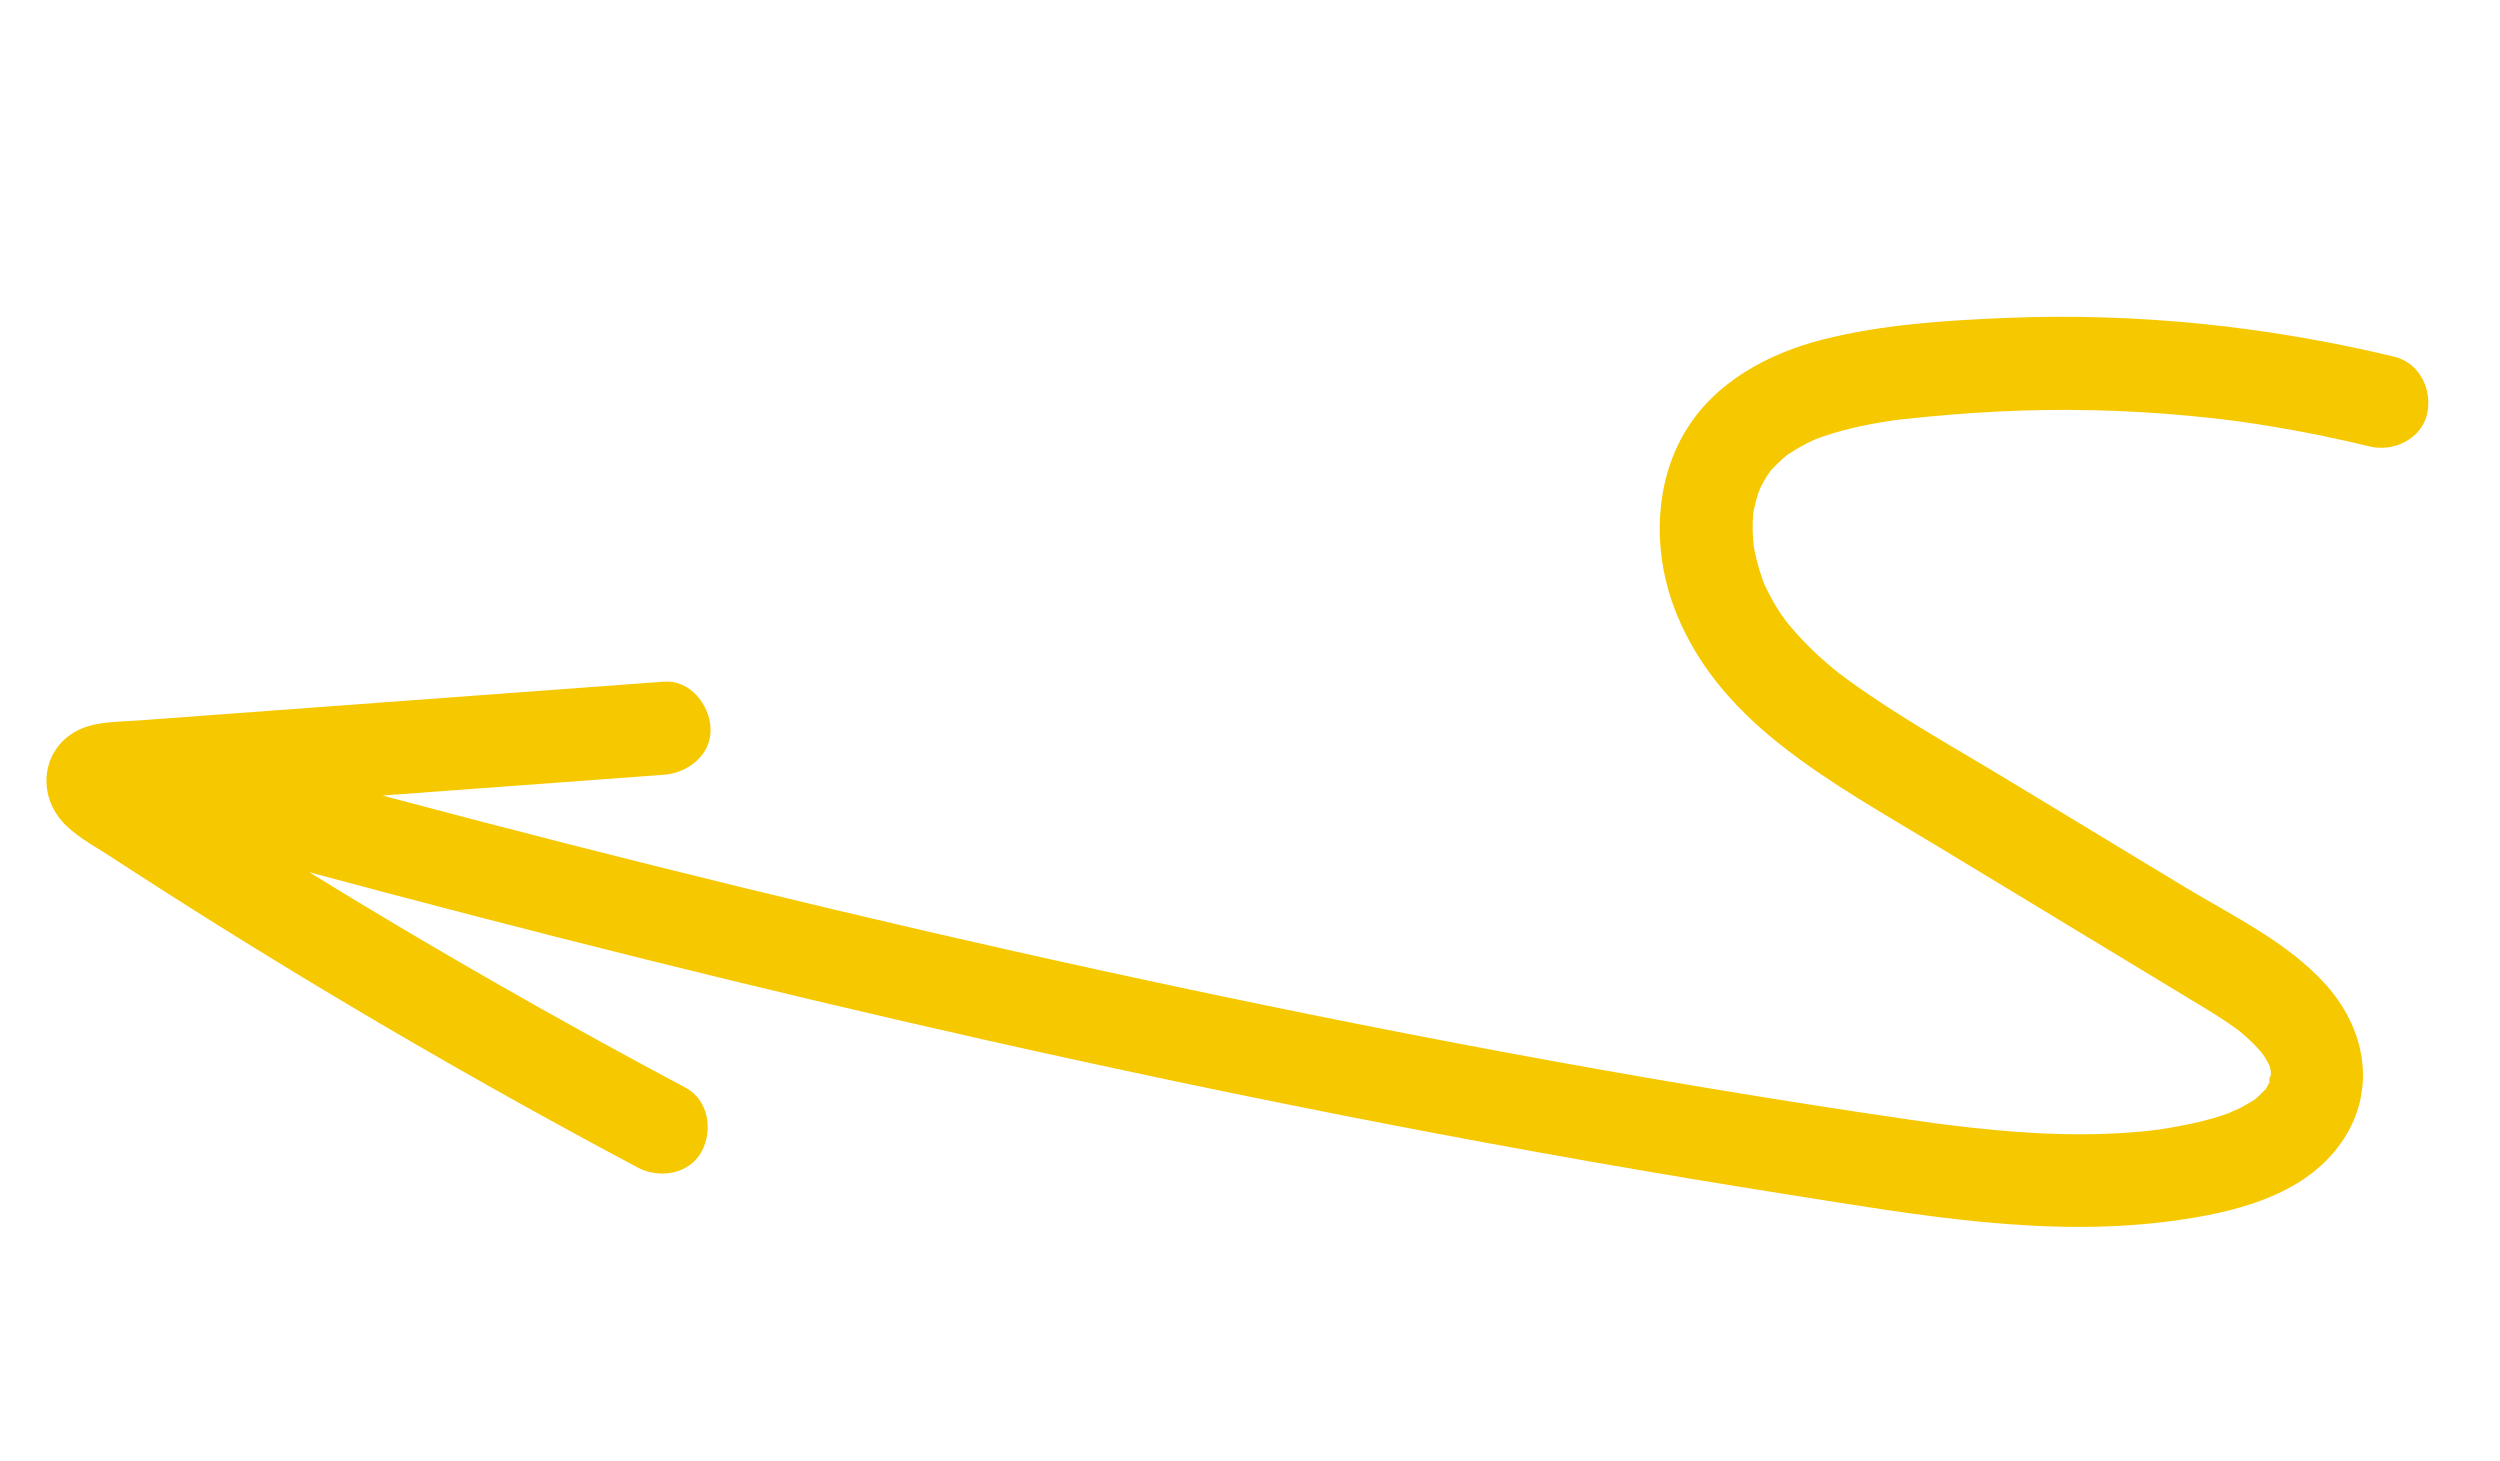<?xml version="1.0" encoding="UTF-8"?> <svg xmlns="http://www.w3.org/2000/svg" width="89" height="52" viewBox="0 0 89 52" fill="none"><g id="Graphic_Element" clip-path="url(#clip0_989_2483)"><path id="Vector" d="M82.805 35.063C81.451 33.54 79.439 32.586 77.723 31.546C75.63 30.278 73.536 29.011 71.443 27.743C69.535 26.588 67.56 25.499 65.758 24.183C65.641 24.097 65.524 24.01 65.41 23.922C65.469 23.968 65.602 24.08 65.339 23.864C65.162 23.718 64.986 23.57 64.816 23.415C64.412 23.049 64.031 22.659 63.684 22.239C63.507 22.024 63.286 21.71 63.066 21.308C62.973 21.136 62.886 20.961 62.804 20.784C62.794 20.758 62.782 20.73 62.778 20.718C62.727 20.571 62.674 20.426 62.631 20.278C62.564 20.056 62.508 19.833 62.463 19.605C62.46 19.588 62.449 19.527 62.439 19.474C62.433 19.397 62.408 19.187 62.408 19.2C62.395 19 62.39 18.797 62.396 18.596C62.399 18.497 62.407 18.396 62.414 18.297C62.416 18.27 62.416 18.248 62.417 18.229C62.422 18.208 62.429 18.181 62.438 18.148C62.481 17.954 62.526 17.763 62.587 17.575C62.587 17.575 62.662 17.399 62.686 17.329C62.707 17.29 62.726 17.25 62.734 17.237C62.828 17.063 62.933 16.89 63.053 16.732C63.07 16.714 63.092 16.693 63.123 16.663C63.228 16.559 63.328 16.451 63.439 16.352C63.502 16.295 63.568 16.241 63.633 16.186C63.648 16.177 63.663 16.167 63.681 16.157C63.848 16.05 64.014 15.947 64.188 15.854C64.298 15.795 64.408 15.74 64.522 15.688C64.54 15.68 64.608 15.652 64.659 15.628C64.744 15.597 64.911 15.535 64.898 15.54C65.017 15.498 65.138 15.46 65.261 15.423C65.677 15.297 66.103 15.197 66.531 15.113C66.731 15.074 66.935 15.04 67.139 15.007C67.257 14.989 67.376 14.971 67.495 14.954L67.658 14.934C69.95 14.678 72.246 14.548 74.553 14.604C75.705 14.631 76.854 14.699 78.001 14.809C79.161 14.92 79.958 15.025 81.079 15.216C82.183 15.403 83.279 15.632 84.368 15.895C85.21 16.099 86.202 15.628 86.404 14.738C86.598 13.885 86.146 12.921 85.245 12.702C80.753 11.617 76.099 11.131 71.48 11.316C69.304 11.403 67.043 11.546 64.924 12.079C62.948 12.576 61.019 13.608 59.963 15.415C58.913 17.212 58.853 19.492 59.528 21.432C60.259 23.535 61.684 25.174 63.412 26.534C65.167 27.915 67.136 29.01 69.042 30.166L75.412 34.023C76.443 34.648 77.476 35.272 78.508 35.898C78.852 36.108 79.193 36.322 79.521 36.557C79.559 36.583 79.596 36.611 79.634 36.64C79.657 36.656 79.704 36.688 79.732 36.711C79.737 36.715 79.743 36.72 79.749 36.722C79.743 36.72 79.74 36.716 79.735 36.713C79.737 36.713 79.74 36.718 79.742 36.718C79.916 36.869 80.091 37.019 80.253 37.186C80.333 37.267 80.407 37.351 80.483 37.435C80.493 37.448 80.52 37.482 80.546 37.514C80.586 37.577 80.652 37.675 80.655 37.679C80.696 37.748 80.731 37.821 80.772 37.89C80.77 37.88 80.768 37.869 80.764 37.857C80.766 37.869 80.77 37.88 80.773 37.892C80.775 37.894 80.776 37.898 80.779 37.902C80.817 37.966 80.824 38.039 80.812 38.024C80.821 38.05 80.828 38.075 80.835 38.098C80.838 38.106 80.839 38.112 80.841 38.118C80.844 38.222 80.842 38.325 80.842 38.431C80.841 38.053 80.732 38.624 80.819 38.498C80.772 38.577 80.718 38.652 80.685 38.734C80.681 38.743 80.679 38.748 80.678 38.753C80.539 38.892 80.406 39.034 80.253 39.156C80.231 39.169 80.202 39.187 80.161 39.21C80.024 39.289 79.893 39.37 79.754 39.442C79.679 39.482 79.294 39.642 79.36 39.623C79.16 39.695 78.956 39.762 78.751 39.821C78.239 39.964 77.716 40.07 77.193 40.158C76.745 40.233 76.47 40.266 75.909 40.31C75.335 40.355 74.76 40.377 74.186 40.38C73.119 40.386 72.052 40.326 70.991 40.227C70.444 40.175 69.895 40.115 69.348 40.047C69.227 40.031 69.105 40.016 68.983 40C68.972 39.998 68.88 39.985 68.831 39.98C68.544 39.94 68.256 39.9 67.97 39.858C58.392 38.462 48.869 36.652 39.413 34.595C30.765 32.714 22.166 30.6 13.614 28.321C16.956 28.074 20.298 27.826 23.64 27.581C24.503 27.517 25.338 26.862 25.296 25.922C25.257 25.079 24.562 24.201 23.636 24.267C17.384 24.728 11.131 25.191 4.879 25.652C4.129 25.708 3.292 25.675 2.627 26.078C1.502 26.757 1.357 28.223 2.171 29.193C2.618 29.727 3.3 30.079 3.879 30.458C4.551 30.896 5.226 31.33 5.902 31.763C8.467 33.4 11.064 34.989 13.688 36.528C16.659 38.271 19.668 39.95 22.709 41.567C23.473 41.973 24.544 41.805 24.98 40.991C25.388 40.231 25.222 39.157 24.404 38.72C20.921 36.867 17.48 34.933 14.088 32.915C13.056 32.302 12.028 31.678 11.007 31.05C18.974 33.195 26.979 35.199 35.029 37.011C44.544 39.151 54.12 41.023 63.754 42.542C68.267 43.252 72.853 44.085 77.422 43.453C79.43 43.177 81.741 42.633 83.102 41C84.641 39.152 84.355 36.805 82.812 35.068L82.805 35.063Z" fill="#F6C800"></path><path id="Vector_2" d="M79.631 36.634C79.599 36.612 79.606 36.618 79.733 36.707C79.733 36.707 79.731 36.707 79.729 36.705C79.696 36.681 79.664 36.657 79.631 36.634Z" fill="#F6C800"></path><path id="Vector_3" d="M80.769 37.884C80.789 37.971 80.801 38.01 80.809 38.019C80.796 37.975 80.78 37.93 80.771 37.886C80.771 37.886 80.771 37.886 80.769 37.884Z" fill="#F6C800"></path></g><defs><clipPath id="clip0_989_2483"><rect width="83.169" height="38.542" fill="white" transform="translate(6.018) rotate(8.988)"></rect></clipPath></defs></svg> 